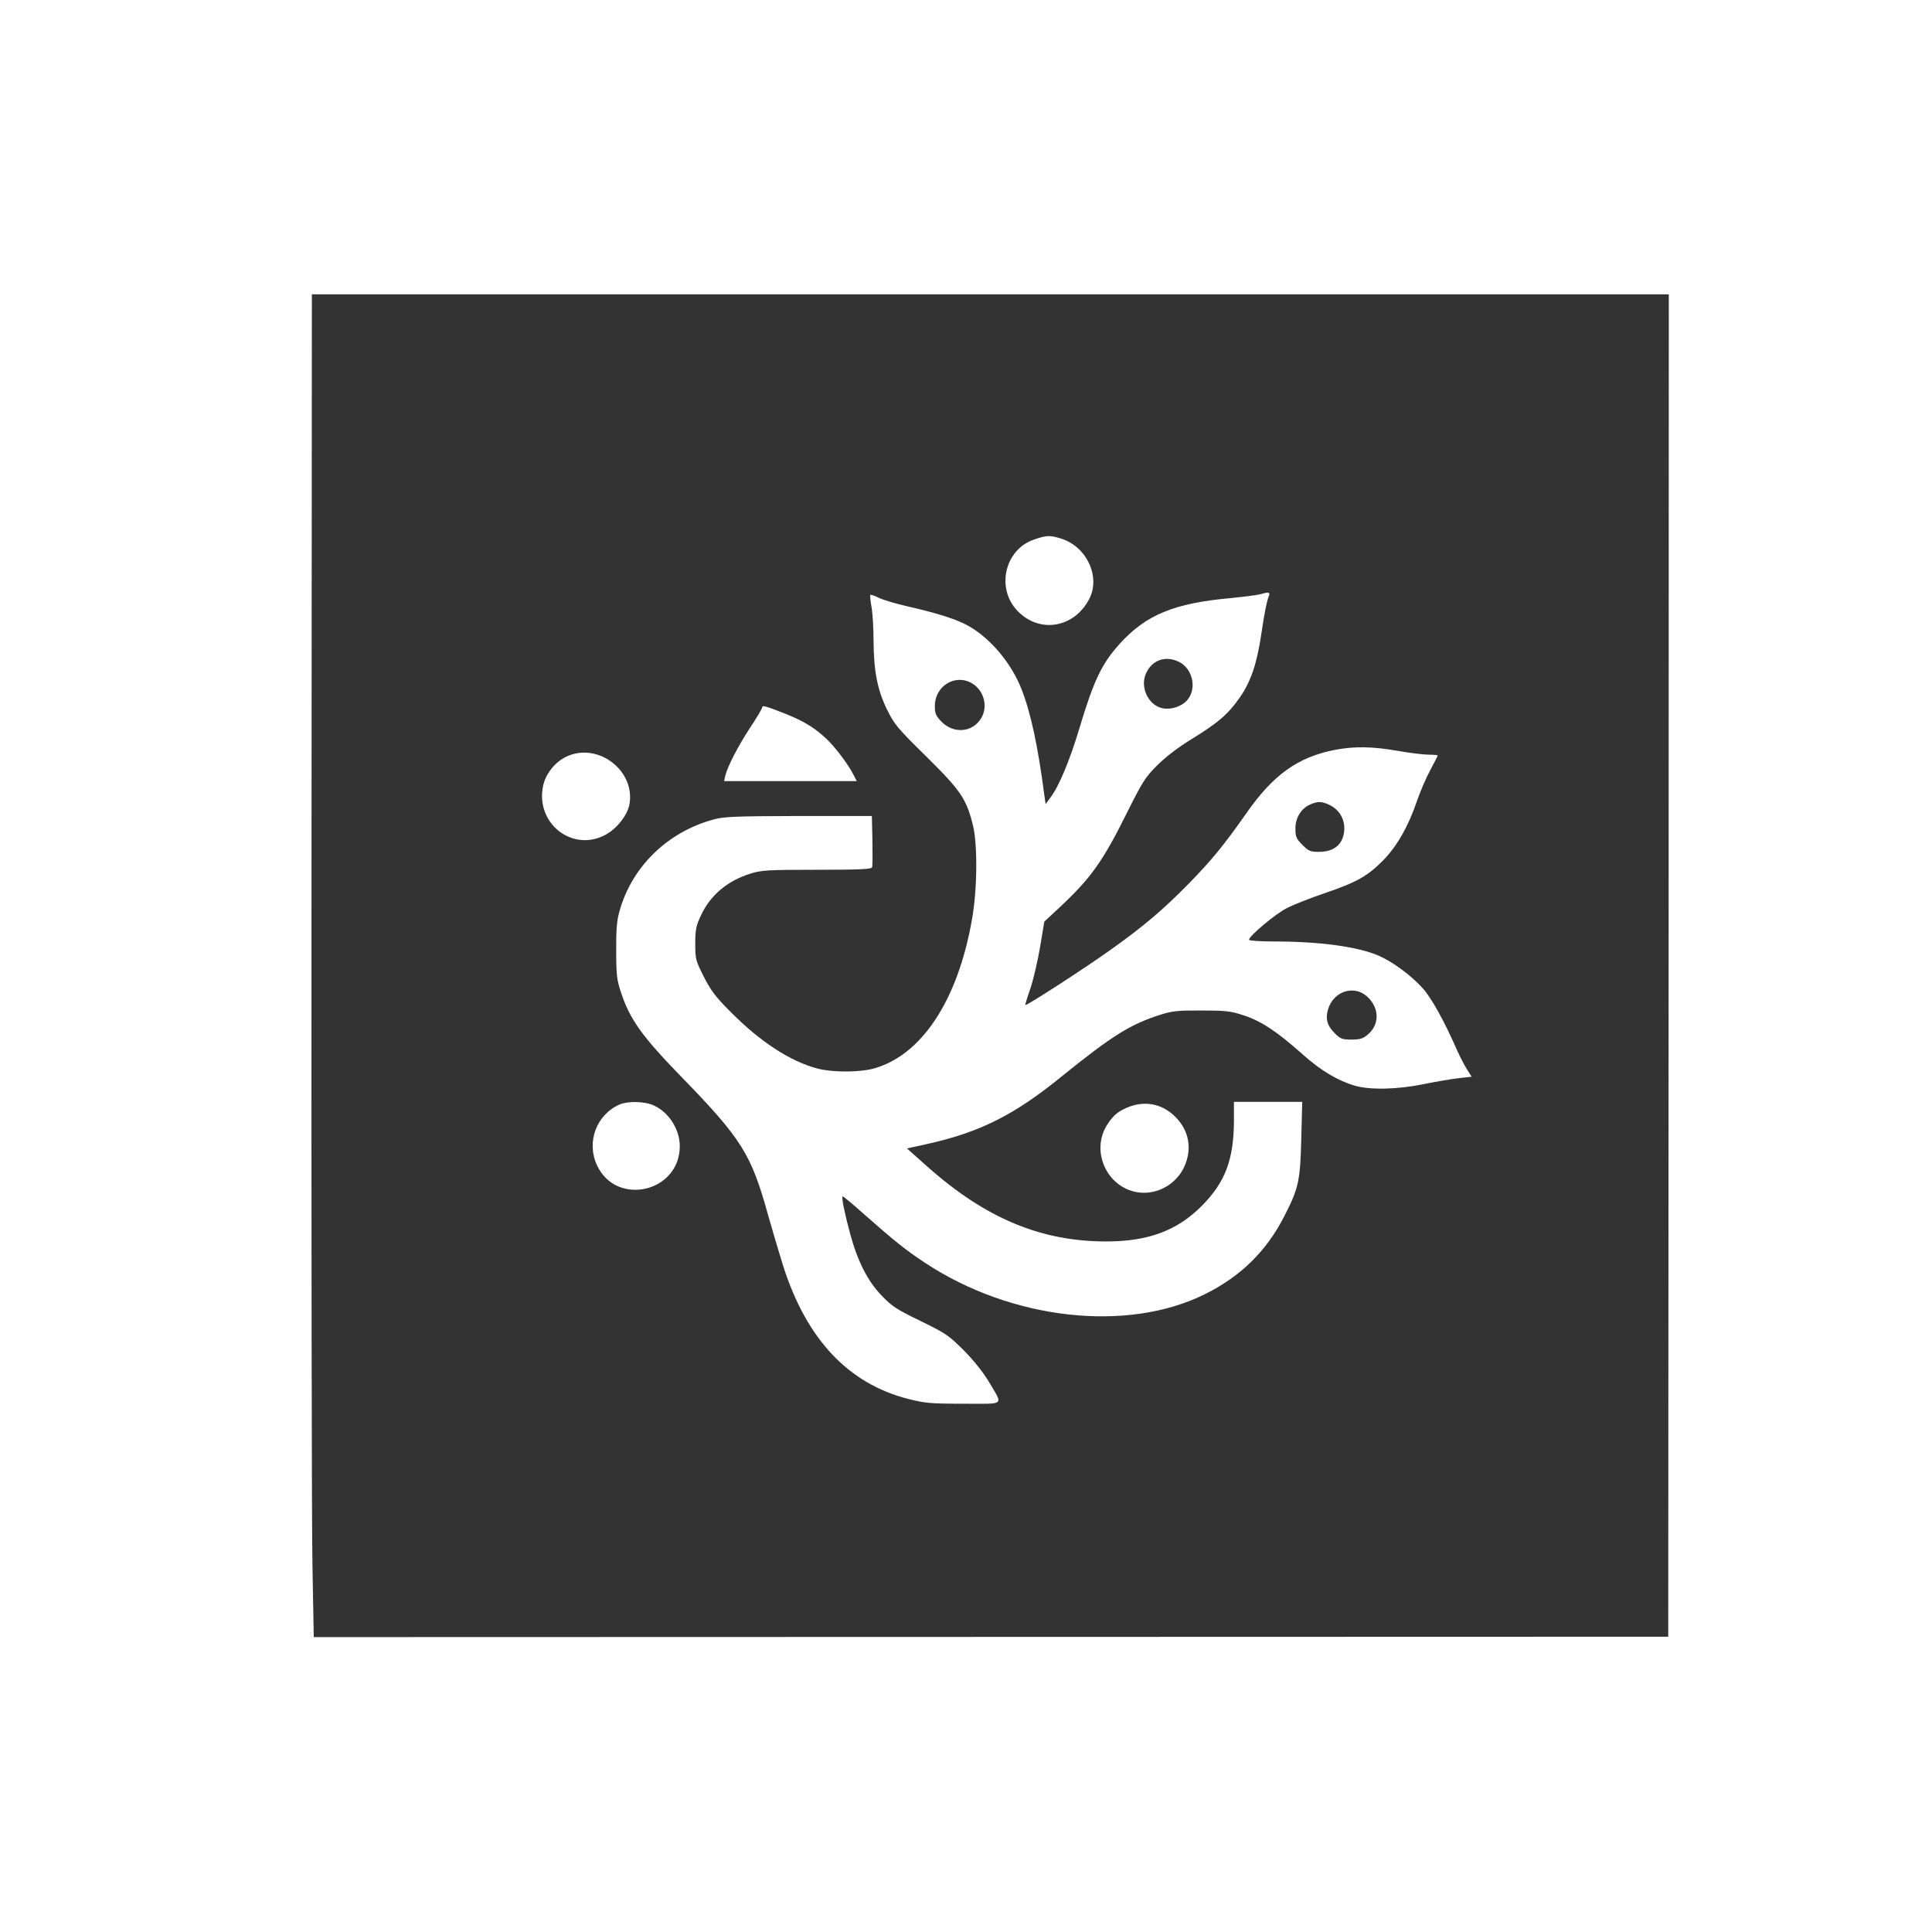 <?xml version="1.0" standalone="no"?>
<!DOCTYPE svg PUBLIC "-//W3C//DTD SVG 20010904//EN"
 "http://www.w3.org/TR/2001/REC-SVG-20010904/DTD/svg10.dtd">
<svg version="1.0" xmlns="http://www.w3.org/2000/svg"
 width="1024pt" height="1024pt" viewBox="0 0 1024 1024"
 preserveAspectRatio="xMidYMid meet">

<rect x="0" y="0" width="1024" height="1024" fill="#333333" stroke="none"/>

<g transform="translate(0,1024) scale(0.1,-0.1)"
fill="#ffffff" stroke="none">
<path d="M0 5120 l0 -5120 5120 0 5120 0 0 5120 0 5120 -5120 0 -5120 0 0
-5120z m8844 2 l-2 -3557 -3589 -1 -3590 -1 -7 383 c-4 210 -6 1811 -5 3558
l2 3176 3596 0 3596 0 -1 -3558z"/>
<path d="M5480 7380 c-155 -53 -202 -258 -87 -378 116 -121 300 -91 380 63 62
118 -14 280 -151 321 -58 18 -76 17 -142 -6z"/>
<path d="M6678 7090 c-15 -4 -85 -13 -155 -20 -301 -27 -449 -89 -588 -242
-96 -106 -138 -194 -217 -458 -51 -168 -106 -299 -151 -358 l-25 -34 -7 49
c-33 254 -72 438 -121 561 -54 137 -162 266 -278 333 -63 36 -164 68 -321 104
-66 15 -137 36 -158 47 -22 11 -41 17 -44 15 -2 -3 0 -31 6 -63 6 -32 11 -112
11 -178 1 -164 20 -261 71 -366 38 -78 55 -99 209 -250 183 -181 212 -224 247
-365 25 -104 23 -343 -6 -502 -76 -430 -270 -721 -526 -788 -76 -19 -214 -19
-290 1 -145 37 -307 143 -465 303 -77 77 -104 113 -140 185 -43 85 -45 92 -45
175 0 75 4 94 31 151 50 107 142 183 263 220 56 18 93 20 351 20 221 0 289 3
292 13 3 6 3 71 2 142 l-3 130 -388 0 c-341 -1 -396 -3 -453 -19 -243 -66
-433 -252 -497 -487 -14 -48 -18 -99 -17 -209 0 -129 3 -154 27 -225 46 -138
110 -228 315 -439 323 -332 373 -412 462 -733 23 -81 59 -203 80 -270 124
-391 346 -627 665 -708 87 -22 118 -25 292 -25 225 0 210 -13 135 115 -29 49
-80 113 -132 166 -80 80 -95 91 -230 157 -128 62 -153 78 -208 136 -73 76
-125 177 -166 326 -28 104 -47 193 -40 199 2 2 56 -43 121 -101 160 -141 214
-184 317 -252 458 -302 1070 -370 1481 -166 191 94 330 231 424 418 74 144 83
186 88 410 l5 192 -181 0 -181 0 0 -102 c-1 -204 -46 -324 -170 -449 -131
-132 -285 -189 -507 -189 -346 0 -640 123 -947 396 l-109 97 109 24 c278 62
462 154 714 360 265 214 361 274 521 325 64 20 94 23 219 22 130 0 154 -3 226
-27 92 -31 173 -85 309 -206 95 -85 184 -138 274 -165 83 -24 229 -21 372 9
65 13 148 27 184 31 l65 7 -26 41 c-14 22 -37 68 -52 101 -68 155 -134 274
-182 328 -61 67 -155 137 -231 171 -110 48 -312 76 -556 76 -73 0 -133 4 -133
9 0 20 143 140 203 169 35 18 125 53 198 78 168 57 227 90 309 173 74 75 135
182 181 318 16 47 47 119 69 160 22 41 40 76 40 79 0 2 -21 4 -47 4 -27 0
-100 9 -163 20 -136 24 -231 25 -332 6 -199 -38 -330 -132 -474 -339 -118
-168 -181 -245 -303 -370 -135 -138 -244 -230 -413 -350 -149 -106 -449 -300
-454 -294 -1 1 11 42 28 90 16 49 39 148 51 220 l22 132 75 70 c172 160 234
247 366 513 80 160 95 184 159 247 44 44 112 96 183 139 139 86 190 129 253
219 58 83 90 177 113 329 16 111 30 182 42 211 7 19 -4 20 -48 7z m-431 -357
c74 -35 98 -141 47 -202 -29 -35 -86 -54 -132 -45 -76 15 -122 114 -87 187 32
69 102 93 172 60z m-1090 -118 c60 -39 80 -123 43 -182 -45 -75 -144 -84 -209
-19 -31 32 -36 43 -36 84 0 109 113 175 202 117z m1889 -641 c63 -30 92 -96
74 -164 -15 -55 -58 -84 -127 -85 -48 0 -56 3 -90 37 -32 32 -37 43 -37 85 -1
57 30 108 78 129 41 18 61 17 102 -2z m198 -1014 c68 -60 70 -150 5 -204 -25
-21 -41 -26 -86 -26 -49 0 -59 4 -88 33 -41 41 -51 77 -36 127 28 95 135 131
205 70z"/>
<path d="M4040 6491 c0 -6 -29 -55 -65 -109 -65 -100 -118 -203 -131 -254 l-6
-28 351 0 352 0 -17 33 c-29 57 -100 151 -147 194 -61 57 -118 91 -212 129
-106 42 -125 47 -125 35z"/>
<path d="M3005 6231 c-59 -26 -110 -88 -125 -150 -48 -202 154 -363 332 -264
59 33 113 102 124 159 33 178 -165 331 -331 255z"/>
<path d="M3284 4386 c-123 -54 -177 -199 -120 -322 103 -221 439 -143 439 101
0 89 -58 180 -138 216 -47 22 -137 24 -181 5z"/>
<path d="M5988 4375 c-56 -21 -85 -43 -117 -92 -101 -152 9 -363 191 -365 89
-1 176 54 214 136 44 95 27 193 -46 266 -66 67 -155 87 -242 55z"/>
</g>
</svg>
